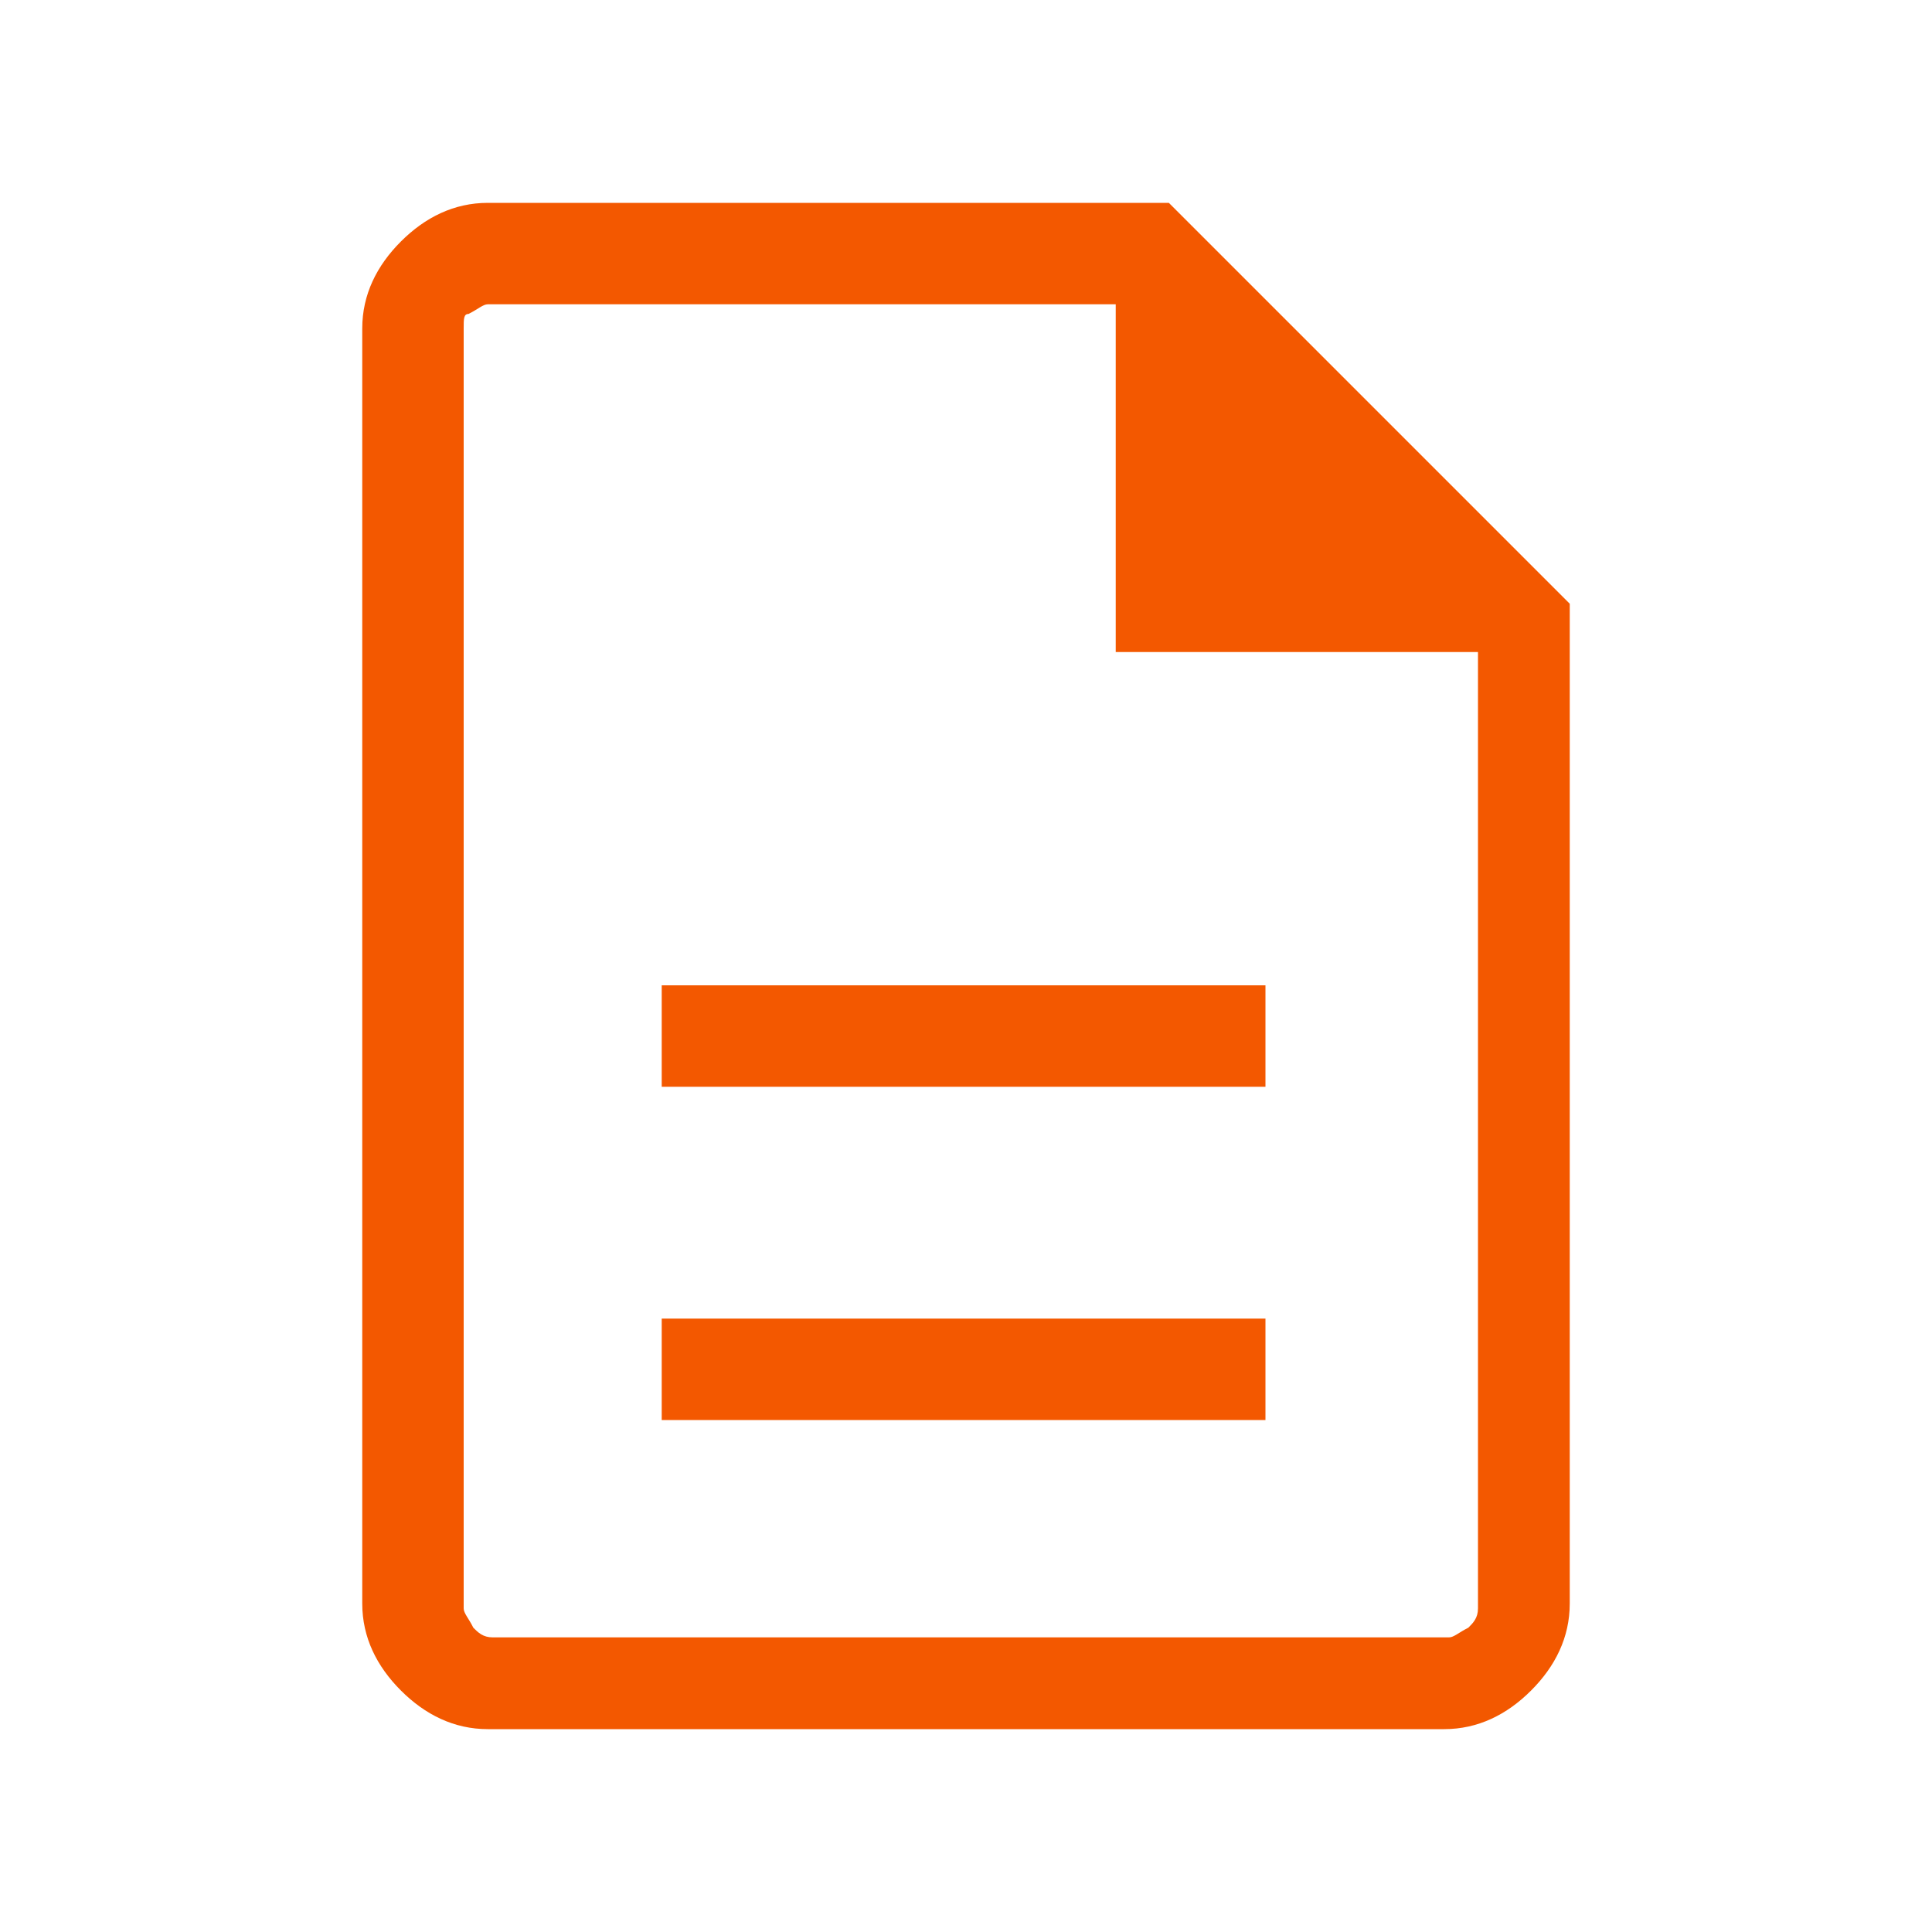 <?xml version="1.0" encoding="UTF-8"?>
<!-- Generator: Adobe Illustrator 28.0.0, SVG Export Plug-In . SVG Version: 6.00 Build 0)  -->
<svg xmlns="http://www.w3.org/2000/svg" xmlns:xlink="http://www.w3.org/1999/xlink" version="1.1" id="Lager_1" x="0px" y="0px" viewBox="0 0 40 40" style="enable-background:new 0 0 40 40;" xml:space="preserve">
<style type="text/css">
	.st0{fill:#F35800;}
</style>
<path class="st0" d="M13.7,29.4h12.5v-2.1H13.7C13.7,27.3,13.7,29.4,13.7,29.4z M13.7,22.5h12.5v-2.1H13.7V22.5z M10.1,35.8  c-0.7,0-1.3-0.3-1.8-0.8c-0.5-0.5-0.8-1.1-0.8-1.8V6.8c0-0.7,0.3-1.3,0.8-1.8c0.5-0.5,1.1-0.8,1.8-0.8h14.1l8.3,8.3v20.7  c0,0.7-0.3,1.3-0.8,1.8s-1.1,0.8-1.8,0.8C29.9,35.8,10.1,35.8,10.1,35.8z M23.1,13.5V6.3h-13c-0.1,0-0.2,0.1-0.4,0.2  C9.6,6.5,9.6,6.6,9.6,6.8v26.5c0,0.1,0.1,0.2,0.2,0.4c0.1,0.1,0.2,0.2,0.4,0.2h19.8c0.1,0,0.2-0.1,0.4-0.2c0.1-0.1,0.2-0.2,0.2-0.4  V13.5H23.1z M9.6,6.3v7.2V6.3v27.5V6.3z"></path>
</svg>
